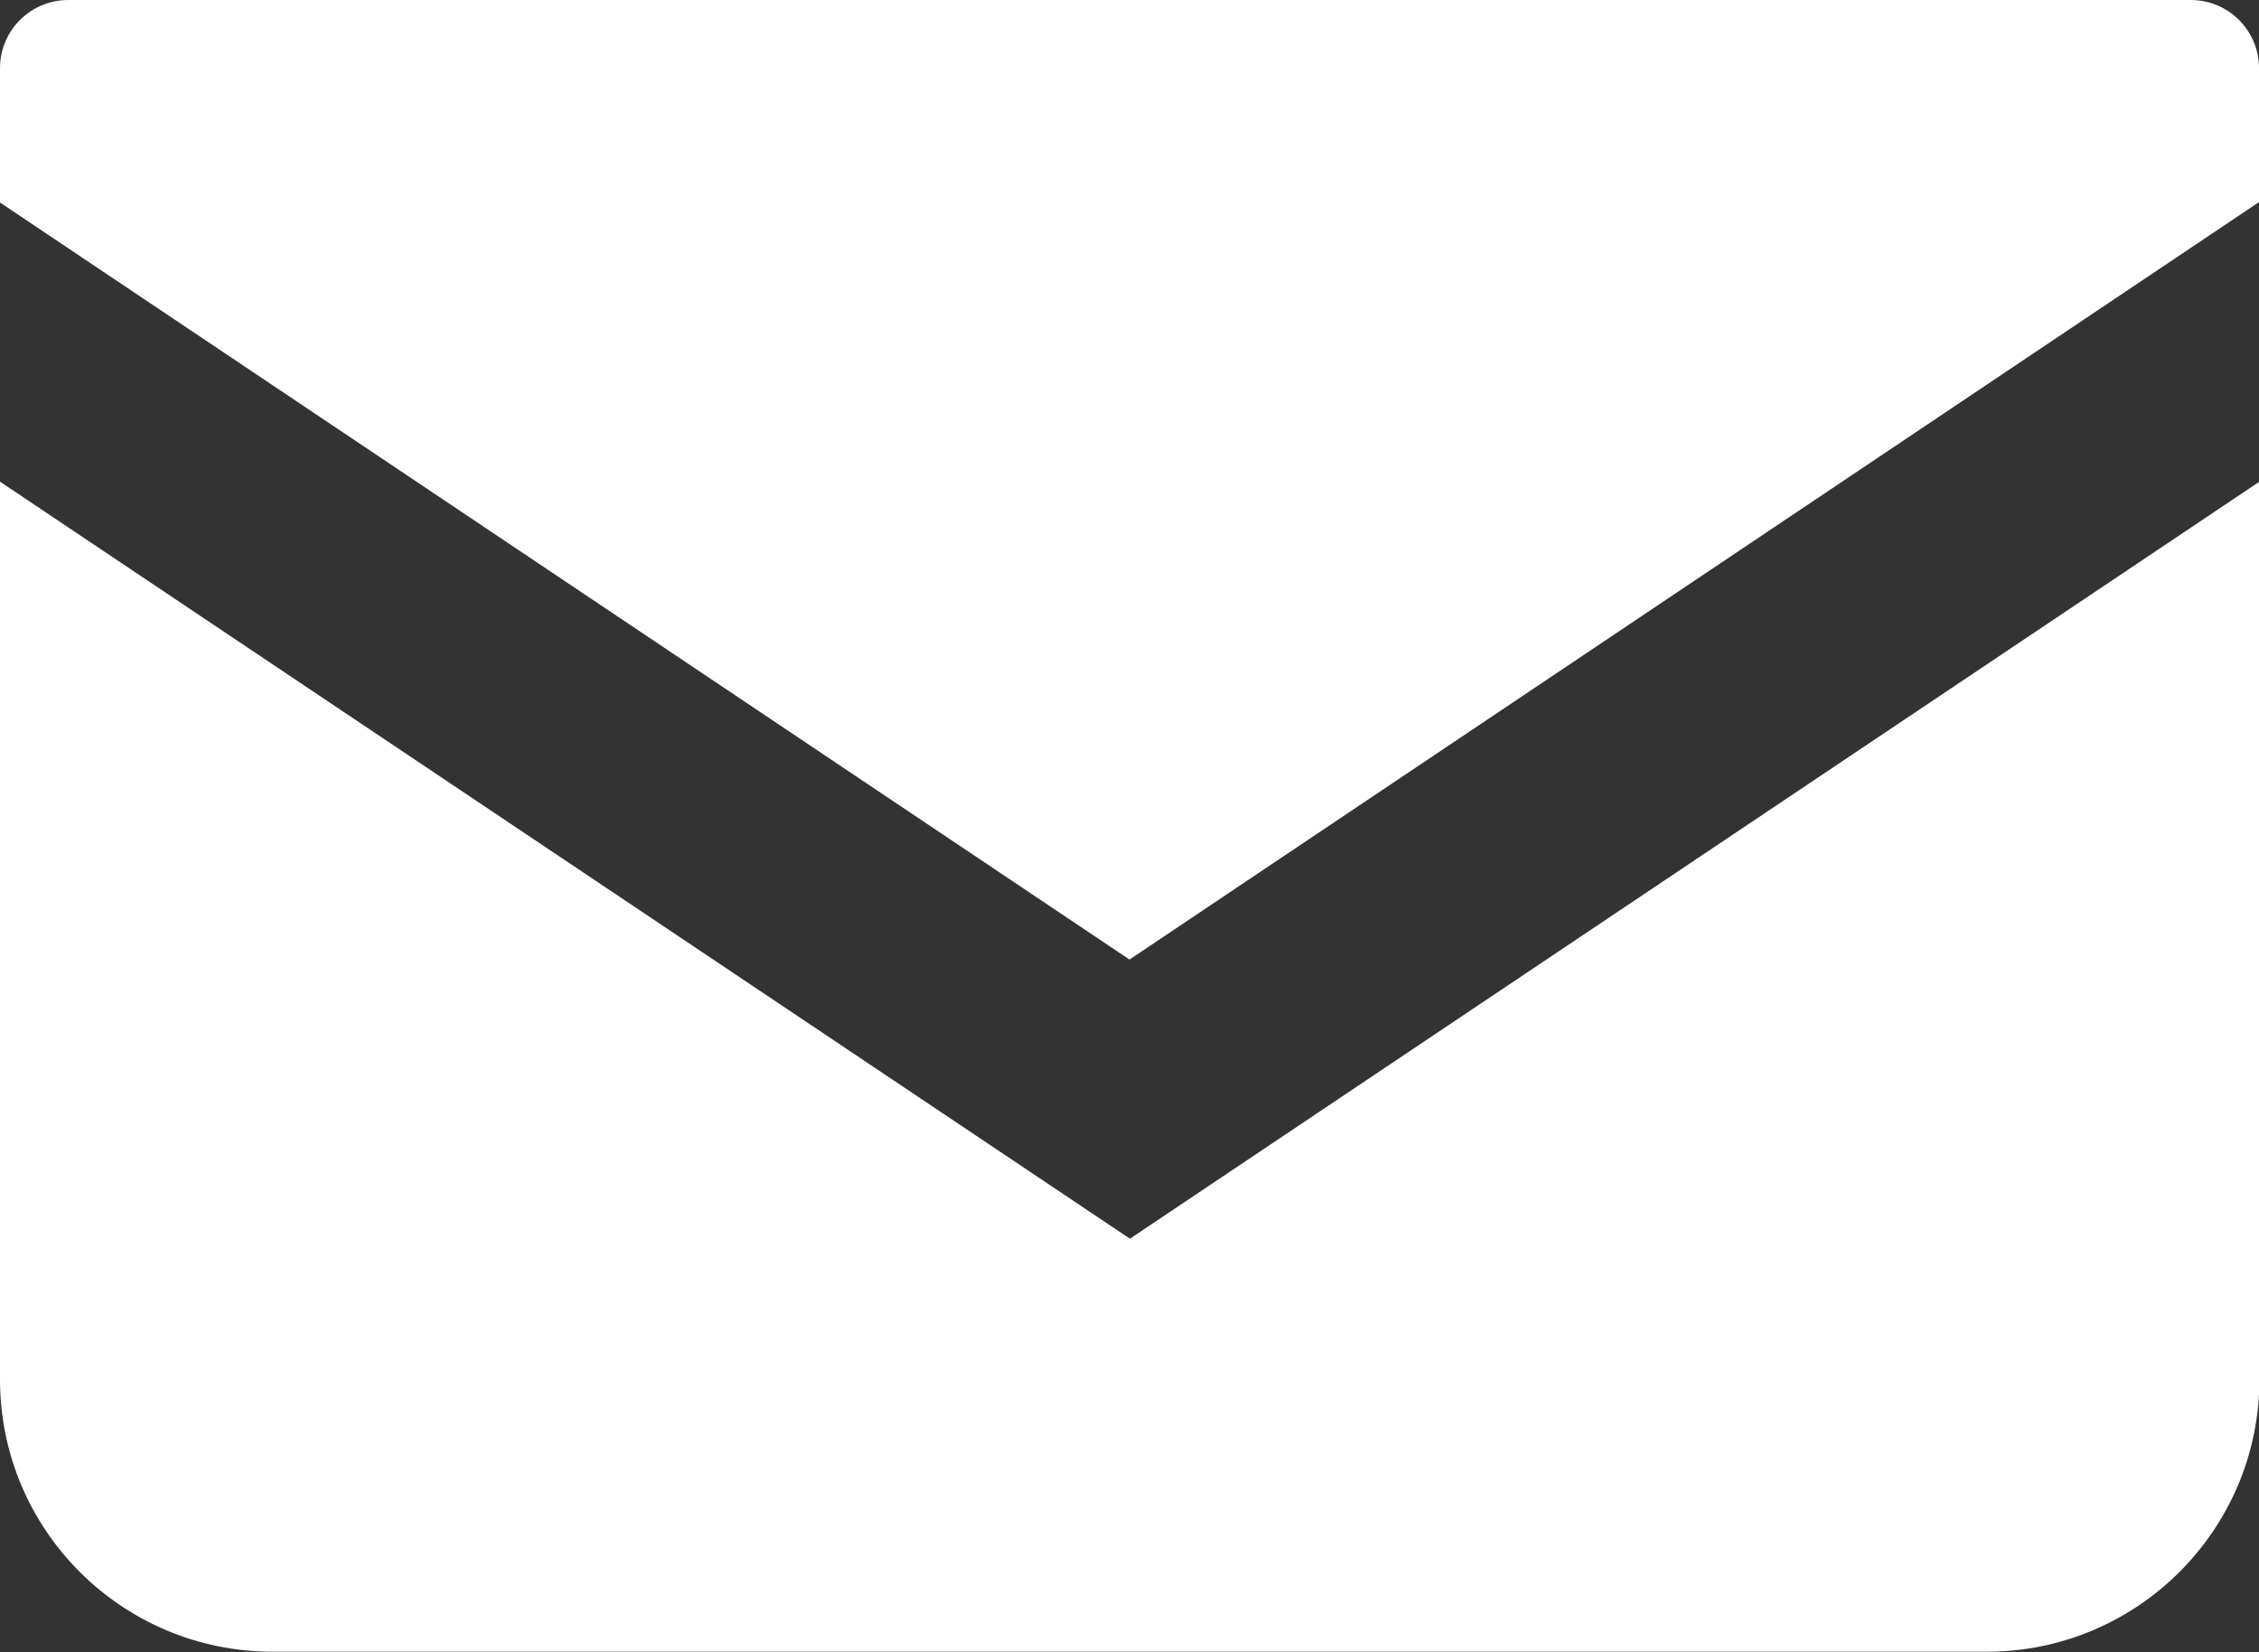 <?xml version="1.0" encoding="UTF-8"?>
<svg id="_レイヤー_2" data-name="レイヤー 2" xmlns="http://www.w3.org/2000/svg" viewBox="0 0 53.66 39.24">
  <rect x="0" y="0" width="53.66" height="39.24" fill="#333333" stroke="none"/>
  <defs>
    <style>
      .cls-1 {
        fill: #fff;
        stroke-width: 0px;
      }
    </style>
  </defs>
  <g id="_画像" data-name="画像">
    <g>
      <path class="cls-1" d="m52.05,0H1.62C.73,0,0,.72,0,1.62v3.19l26.83,17.98L53.66,4.8V1.62c0-.9-.73-1.62-1.62-1.62Z"/>
      <path class="cls-1" d="m0,11.44v21.32c0,3.58,2.9,6.47,6.48,6.47h40.71c3.58,0,6.48-2.9,6.48-6.47V11.44l-26.83,17.98L0,11.44Z"/>
    </g>
  </g>
</svg>